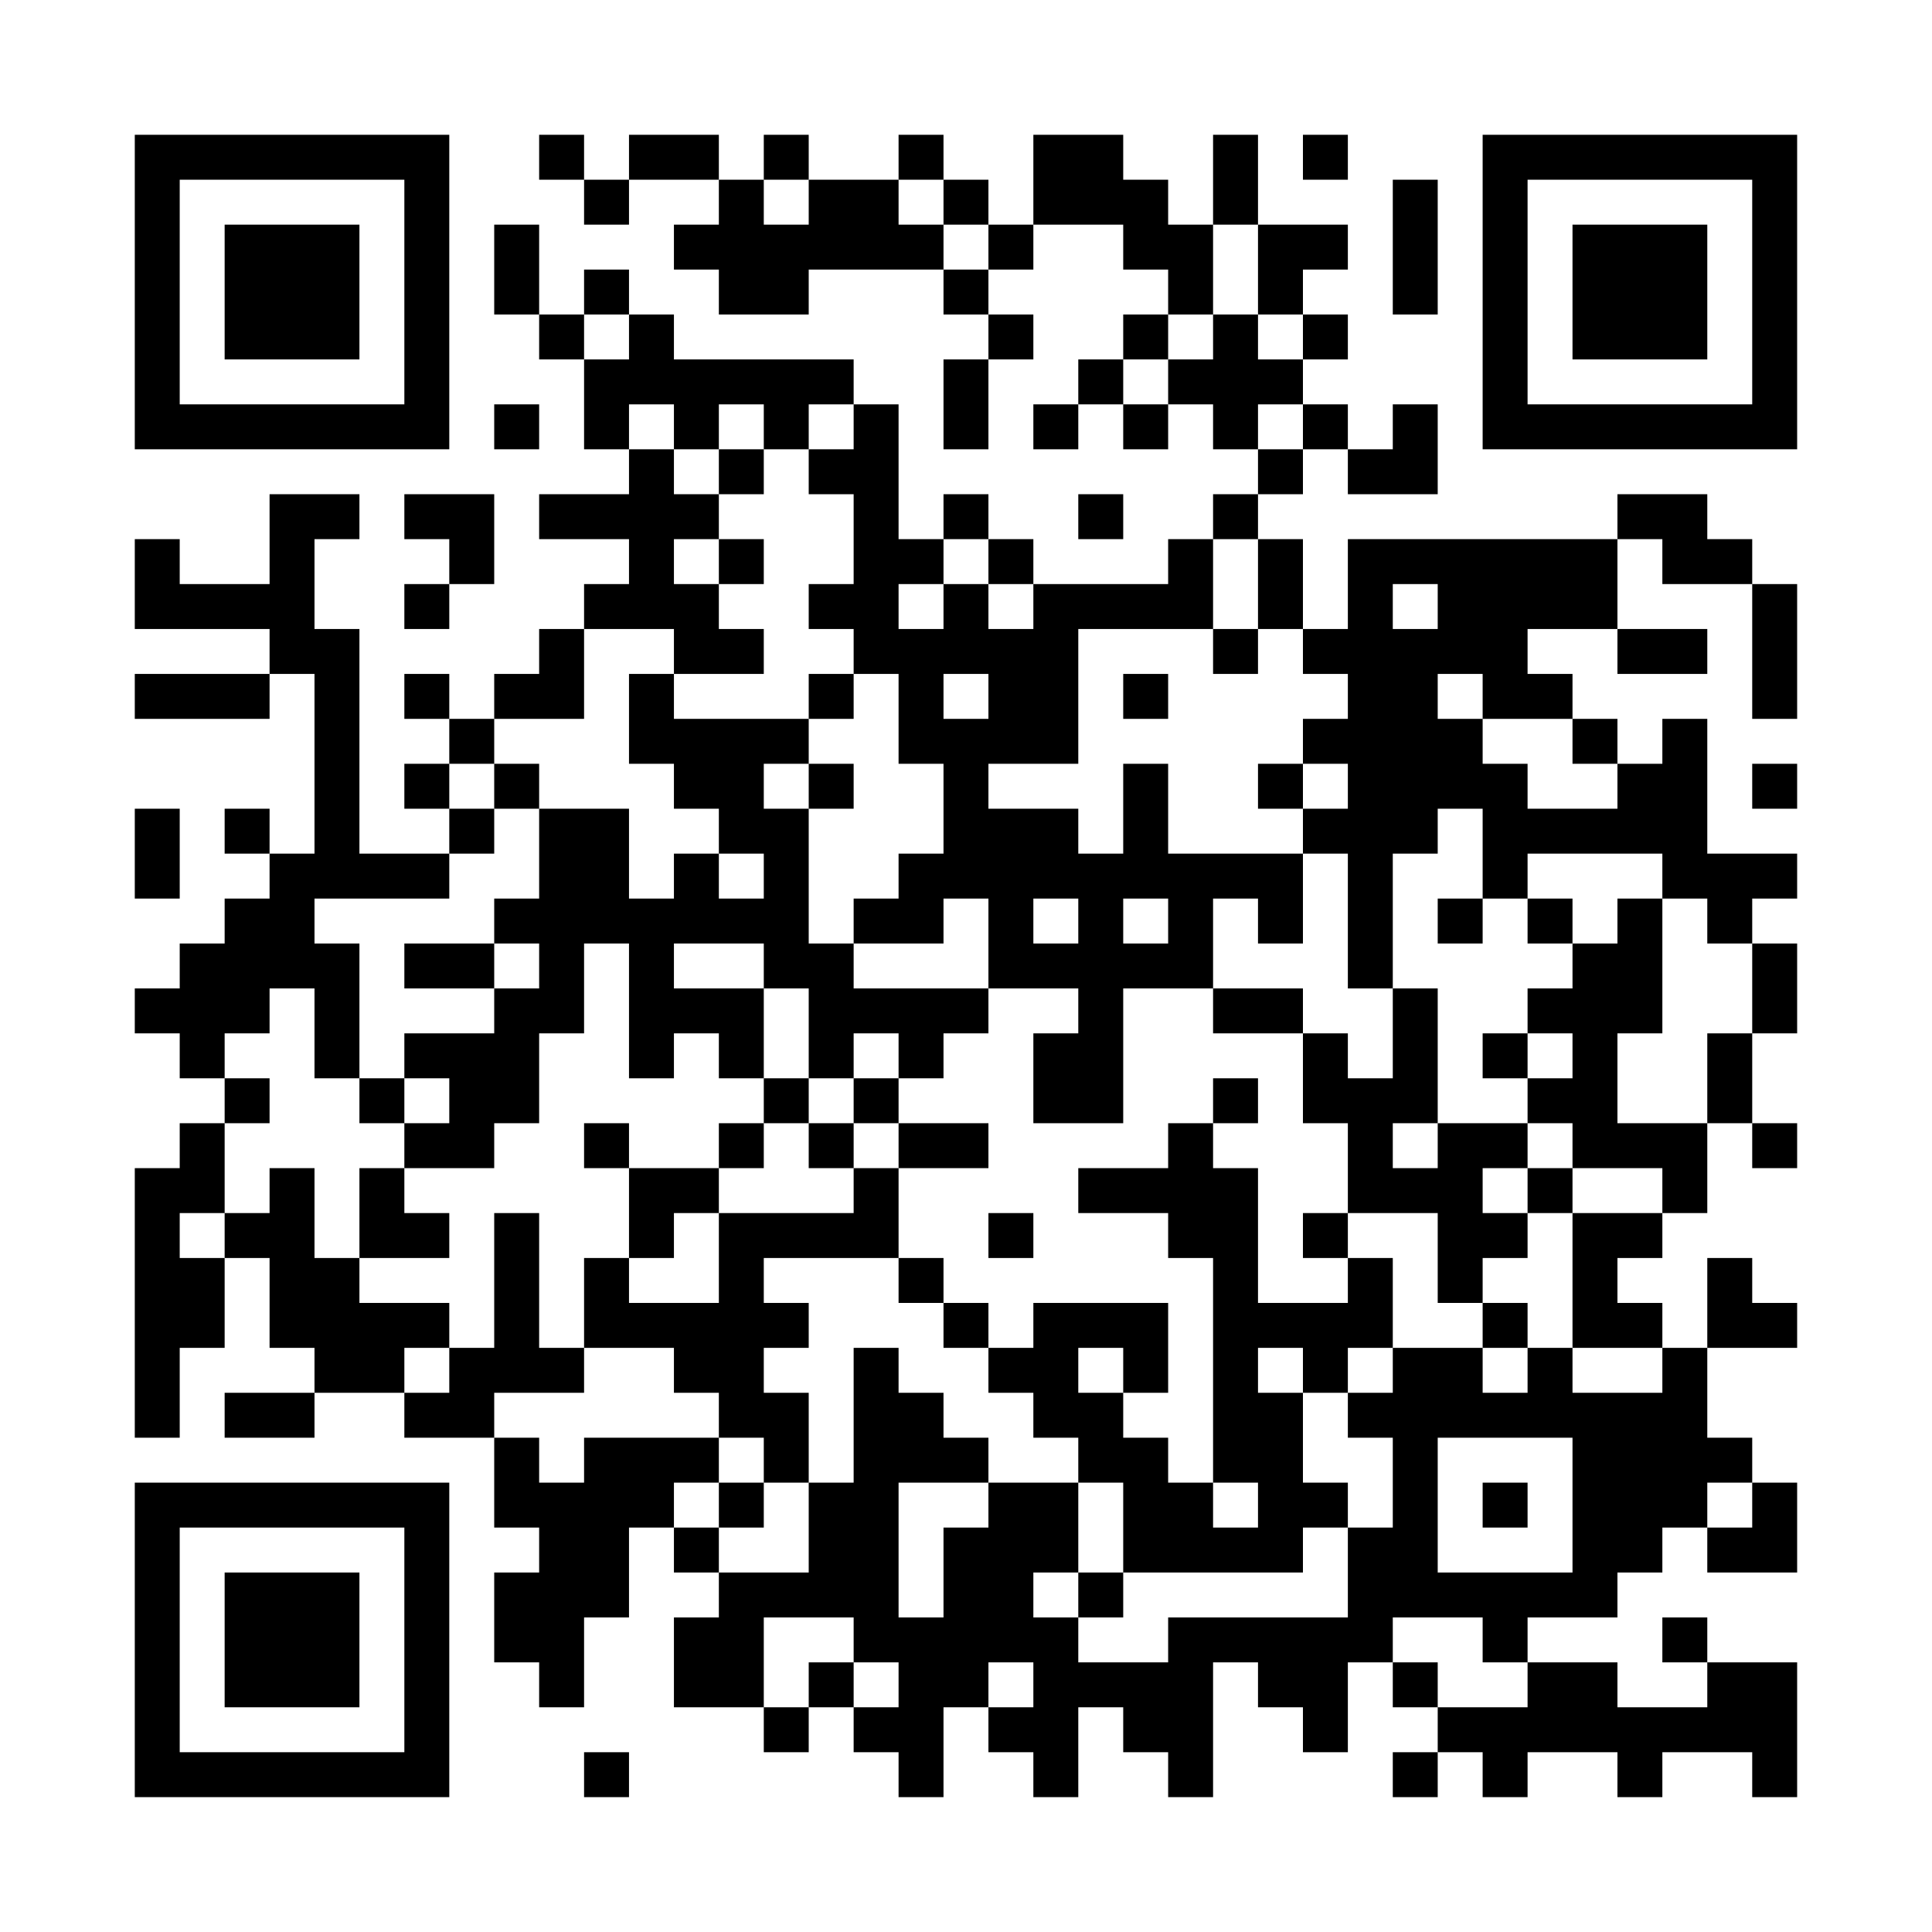 <?xml version="1.0" encoding="UTF-8"?>
<svg xmlns="http://www.w3.org/2000/svg" version="1.1" width="600" height="600" viewBox="0 0 600 600"><rect x="0" y="0" width="600" height="600" fill="#ffffff"/><g transform="scale(13.953)"><g transform="translate(3,3)"><path fill-rule="evenodd" d="M9 0L9 1L10 1L10 2L11 2L11 1L13 1L13 2L12 2L12 3L13 3L13 4L15 4L15 3L18 3L18 4L19 4L19 5L18 5L18 7L19 7L19 5L20 5L20 4L19 4L19 3L20 3L20 2L22 2L22 3L23 3L23 4L22 4L22 5L21 5L21 6L20 6L20 7L21 7L21 6L22 6L22 7L23 7L23 6L24 6L24 7L25 7L25 8L24 8L24 9L23 9L23 10L20 10L20 9L19 9L19 8L18 8L18 9L17 9L17 6L16 6L16 5L12 5L12 4L11 4L11 3L10 3L10 4L9 4L9 2L8 2L8 4L9 4L9 5L10 5L10 7L11 7L11 8L9 8L9 9L11 9L11 10L10 10L10 11L9 11L9 12L8 12L8 13L7 13L7 12L6 12L6 13L7 13L7 14L6 14L6 15L7 15L7 16L5 16L5 11L4 11L4 9L5 9L5 8L3 8L3 10L1 10L1 9L0 9L0 11L3 11L3 12L0 12L0 13L3 13L3 12L4 12L4 16L3 16L3 15L2 15L2 16L3 16L3 17L2 17L2 18L1 18L1 19L0 19L0 20L1 20L1 21L2 21L2 22L1 22L1 23L0 23L0 29L1 29L1 27L2 27L2 25L3 25L3 27L4 27L4 28L2 28L2 29L4 29L4 28L6 28L6 29L8 29L8 31L9 31L9 32L8 32L8 34L9 34L9 35L10 35L10 33L11 33L11 31L12 31L12 32L13 32L13 33L12 33L12 35L14 35L14 36L15 36L15 35L16 35L16 36L17 36L17 37L18 37L18 35L19 35L19 36L20 36L20 37L21 37L21 35L22 35L22 36L23 36L23 37L24 37L24 34L25 34L25 35L26 35L26 36L27 36L27 34L28 34L28 35L29 35L29 36L28 36L28 37L29 37L29 36L30 36L30 37L31 37L31 36L33 36L33 37L34 37L34 36L36 36L36 37L37 37L37 34L35 34L35 33L34 33L34 34L35 34L35 35L33 35L33 34L31 34L31 33L33 33L33 32L34 32L34 31L35 31L35 32L37 32L37 30L36 30L36 29L35 29L35 27L37 27L37 26L36 26L36 25L35 25L35 27L34 27L34 26L33 26L33 25L34 25L34 24L35 24L35 22L36 22L36 23L37 23L37 22L36 22L36 20L37 20L37 18L36 18L36 17L37 17L37 16L35 16L35 13L34 13L34 14L33 14L33 13L32 13L32 12L31 12L31 11L33 11L33 12L35 12L35 11L33 11L33 9L34 9L34 10L36 10L36 13L37 13L37 10L36 10L36 9L35 9L35 8L33 8L33 9L27 9L27 11L26 11L26 9L25 9L25 8L26 8L26 7L27 7L27 8L29 8L29 6L28 6L28 7L27 7L27 6L26 6L26 5L27 5L27 4L26 4L26 3L27 3L27 2L25 2L25 0L24 0L24 2L23 2L23 1L22 1L22 0L20 0L20 2L19 2L19 1L18 1L18 0L17 0L17 1L15 1L15 0L14 0L14 1L13 1L13 0L11 0L11 1L10 1L10 0ZM26 0L26 1L27 1L27 0ZM14 1L14 2L15 2L15 1ZM17 1L17 2L18 2L18 3L19 3L19 2L18 2L18 1ZM28 1L28 4L29 4L29 1ZM24 2L24 4L23 4L23 5L22 5L22 6L23 6L23 5L24 5L24 4L25 4L25 5L26 5L26 4L25 4L25 2ZM10 4L10 5L11 5L11 4ZM8 6L8 7L9 7L9 6ZM11 6L11 7L12 7L12 8L13 8L13 9L12 9L12 10L13 10L13 11L14 11L14 12L12 12L12 11L10 11L10 13L8 13L8 14L7 14L7 15L8 15L8 16L7 16L7 17L4 17L4 18L5 18L5 21L4 21L4 19L3 19L3 20L2 20L2 21L3 21L3 22L2 22L2 24L1 24L1 25L2 25L2 24L3 24L3 23L4 23L4 25L5 25L5 26L7 26L7 27L6 27L6 28L7 28L7 27L8 27L8 24L9 24L9 27L10 27L10 28L8 28L8 29L9 29L9 30L10 30L10 29L13 29L13 30L12 30L12 31L13 31L13 32L15 32L15 30L16 30L16 27L17 27L17 28L18 28L18 29L19 29L19 30L17 30L17 33L18 33L18 31L19 31L19 30L21 30L21 32L20 32L20 33L21 33L21 34L23 34L23 33L27 33L27 31L28 31L28 29L27 29L27 28L28 28L28 27L30 27L30 28L31 28L31 27L32 27L32 28L34 28L34 27L32 27L32 24L34 24L34 23L32 23L32 22L31 22L31 21L32 21L32 20L31 20L31 19L32 19L32 18L33 18L33 17L34 17L34 20L33 20L33 22L35 22L35 20L36 20L36 18L35 18L35 17L34 17L34 16L31 16L31 17L30 17L30 15L29 15L29 16L28 16L28 19L27 19L27 16L26 16L26 15L27 15L27 14L26 14L26 13L27 13L27 12L26 12L26 11L25 11L25 9L24 9L24 11L21 11L21 14L19 14L19 15L21 15L21 16L22 16L22 14L23 14L23 16L26 16L26 18L25 18L25 17L24 17L24 19L22 19L22 22L20 22L20 20L21 20L21 19L19 19L19 17L18 17L18 18L16 18L16 17L17 17L17 16L18 16L18 14L17 14L17 12L16 12L16 11L15 11L15 10L16 10L16 8L15 8L15 7L16 7L16 6L15 6L15 7L14 7L14 6L13 6L13 7L12 7L12 6ZM25 6L25 7L26 7L26 6ZM13 7L13 8L14 8L14 7ZM6 8L6 9L7 9L7 10L6 10L6 11L7 11L7 10L8 10L8 8ZM21 8L21 9L22 9L22 8ZM13 9L13 10L14 10L14 9ZM18 9L18 10L17 10L17 11L18 11L18 10L19 10L19 11L20 11L20 10L19 10L19 9ZM28 10L28 11L29 11L29 10ZM24 11L24 12L25 12L25 11ZM11 12L11 14L12 14L12 15L13 15L13 16L12 16L12 17L11 17L11 15L9 15L9 14L8 14L8 15L9 15L9 17L8 17L8 18L6 18L6 19L8 19L8 20L6 20L6 21L5 21L5 22L6 22L6 23L5 23L5 25L7 25L7 24L6 24L6 23L8 23L8 22L9 22L9 20L10 20L10 18L11 18L11 21L12 21L12 20L13 20L13 21L14 21L14 22L13 22L13 23L11 23L11 22L10 22L10 23L11 23L11 25L10 25L10 27L12 27L12 28L13 28L13 29L14 29L14 30L13 30L13 31L14 31L14 30L15 30L15 28L14 28L14 27L15 27L15 26L14 26L14 25L17 25L17 26L18 26L18 27L19 27L19 28L20 28L20 29L21 29L21 30L22 30L22 32L21 32L21 33L22 33L22 32L26 32L26 31L27 31L27 30L26 30L26 28L27 28L27 27L28 27L28 25L27 25L27 24L29 24L29 26L30 26L30 27L31 27L31 26L30 26L30 25L31 25L31 24L32 24L32 23L31 23L31 22L29 22L29 19L28 19L28 21L27 21L27 20L26 20L26 19L24 19L24 20L26 20L26 22L27 22L27 24L26 24L26 25L27 25L27 26L25 26L25 23L24 23L24 22L25 22L25 21L24 21L24 22L23 22L23 23L21 23L21 24L23 24L23 25L24 25L24 30L23 30L23 29L22 29L22 28L23 28L23 26L20 26L20 27L19 27L19 26L18 26L18 25L17 25L17 23L19 23L19 22L17 22L17 21L18 21L18 20L19 20L19 19L16 19L16 18L15 18L15 15L16 15L16 14L15 14L15 13L16 13L16 12L15 12L15 13L12 13L12 12ZM18 12L18 13L19 13L19 12ZM22 12L22 13L23 13L23 12ZM29 12L29 13L30 13L30 14L31 14L31 15L33 15L33 14L32 14L32 13L30 13L30 12ZM14 14L14 15L15 15L15 14ZM25 14L25 15L26 15L26 14ZM36 14L36 15L37 15L37 14ZM0 15L0 17L1 17L1 15ZM13 16L13 17L14 17L14 16ZM20 17L20 18L21 18L21 17ZM22 17L22 18L23 18L23 17ZM29 17L29 18L30 18L30 17ZM31 17L31 18L32 18L32 17ZM8 18L8 19L9 19L9 18ZM12 18L12 19L14 19L14 21L15 21L15 22L14 22L14 23L13 23L13 24L12 24L12 25L11 25L11 26L13 26L13 24L16 24L16 23L17 23L17 22L16 22L16 21L17 21L17 20L16 20L16 21L15 21L15 19L14 19L14 18ZM30 20L30 21L31 21L31 20ZM6 21L6 22L7 22L7 21ZM15 22L15 23L16 23L16 22ZM28 22L28 23L29 23L29 22ZM30 23L30 24L31 24L31 23ZM19 24L19 25L20 25L20 24ZM21 27L21 28L22 28L22 27ZM25 27L25 28L26 28L26 27ZM29 29L29 32L32 32L32 29ZM24 30L24 31L25 31L25 30ZM30 30L30 31L31 31L31 30ZM35 30L35 31L36 31L36 30ZM14 33L14 35L15 35L15 34L16 34L16 35L17 35L17 34L16 34L16 33ZM28 33L28 34L29 34L29 35L31 35L31 34L30 34L30 33ZM19 34L19 35L20 35L20 34ZM10 36L10 37L11 37L11 36ZM0 0L0 7L7 7L7 0ZM1 1L1 6L6 6L6 1ZM2 2L2 5L5 5L5 2ZM30 0L30 7L37 7L37 0ZM31 1L31 6L36 6L36 1ZM32 2L32 5L35 5L35 2ZM0 30L0 37L7 37L7 30ZM1 31L1 36L6 36L6 31ZM2 32L2 35L5 35L5 32Z" fill="#000000"/></g></g></svg>
